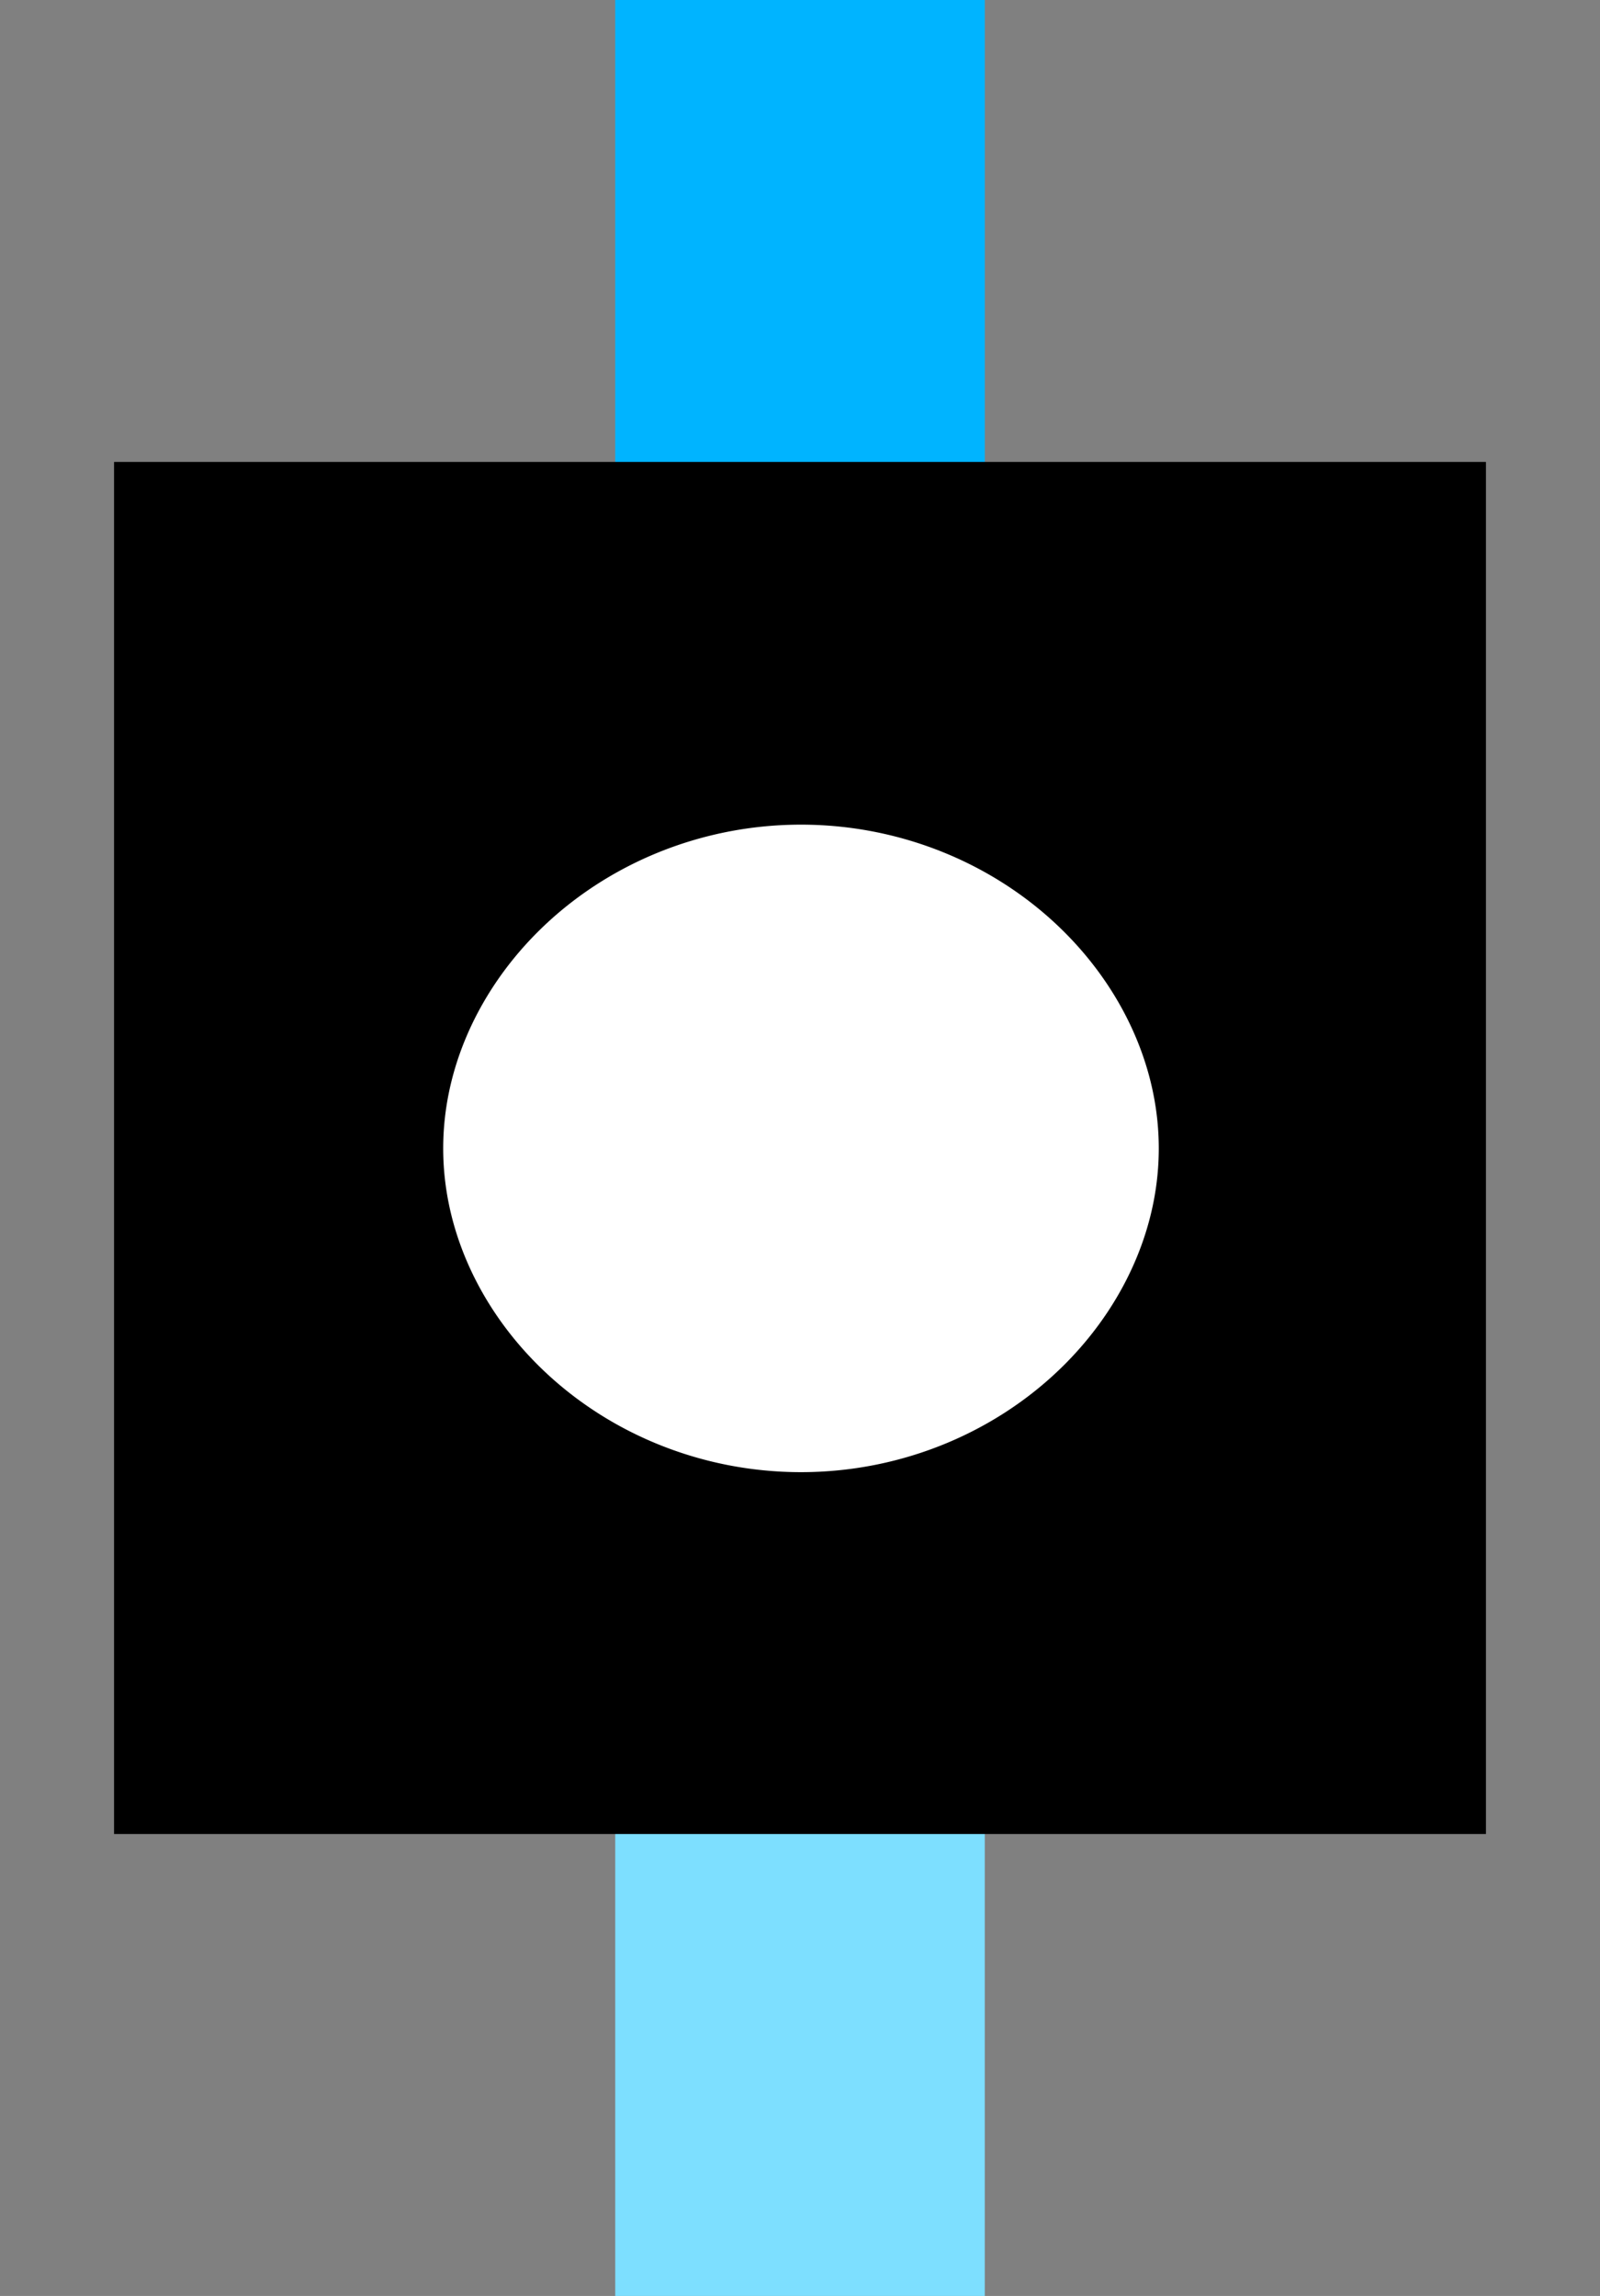 <?xml version="1.0" encoding="UTF-8" standalone="no"?>
<!-- Created with Inkscape (http://www.inkscape.org/) -->

<svg
   xmlns:dc="http://purl.org/dc/elements/1.1/"
   xmlns:cc="http://creativecommons.org/ns#"
   xmlns:rdf="http://www.w3.org/1999/02/22-rdf-syntax-ns#"
   xmlns:svg="http://www.w3.org/2000/svg"
   xmlns="http://www.w3.org/2000/svg"
   version="1.1"
   width="23"
   height="33"
   id="svg2">
  <rect width="100%" height="100%" fill="#808080" stroke="none"/>
  <defs
     id="defs4" />
  <g
     transform="matrix(0,1,-1,0,107.941,-117.206)"
     id="g3829"
     style="display:inline">
    <path
       d="m 135.015,93.785 0,5.312 15.191,0 0,-5.312 -15.191,0 z"
       id="path3831"
       style="fill:#7ddfff;fill-opacity:1;fill-rule:nonzero;stroke:none" />
    <path
       d="m 117.206,93.785 0,5.312 14.937,0 0,-5.312 -14.937,0 z"
       id="path4398"
       style="fill:#00b4ff;fill-opacity:1;fill-rule:nonzero;stroke:none" />
    <rect
       width="17.046"
       height="17.046"
       x="125.183"
       y="87.918"
       id="rect4373-1"
       style="fill:#000000;fill-opacity:1;fill-rule:nonzero;stroke:#000000;stroke-width:2.675;stroke-linecap:round;stroke-linejoin:miter;stroke-miterlimit:4;stroke-opacity:1;stroke-dasharray:none;display:inline" />
    <path
       d="m 119,175.362 a 11,16 0 1 1 -22,0 11,16 0 1 1 22,0 z"
       transform="matrix(0.566,0,0,0.389,72.584,28.211)"
       id="path3833"
       style="fill:#ffffff;fill-opacity:1;stroke:#000000;stroke-width:5.557;stroke-linecap:round;stroke-linejoin:miter;stroke-miterlimit:4;stroke-opacity:1;stroke-dasharray:none" />
  </g>
</svg>
